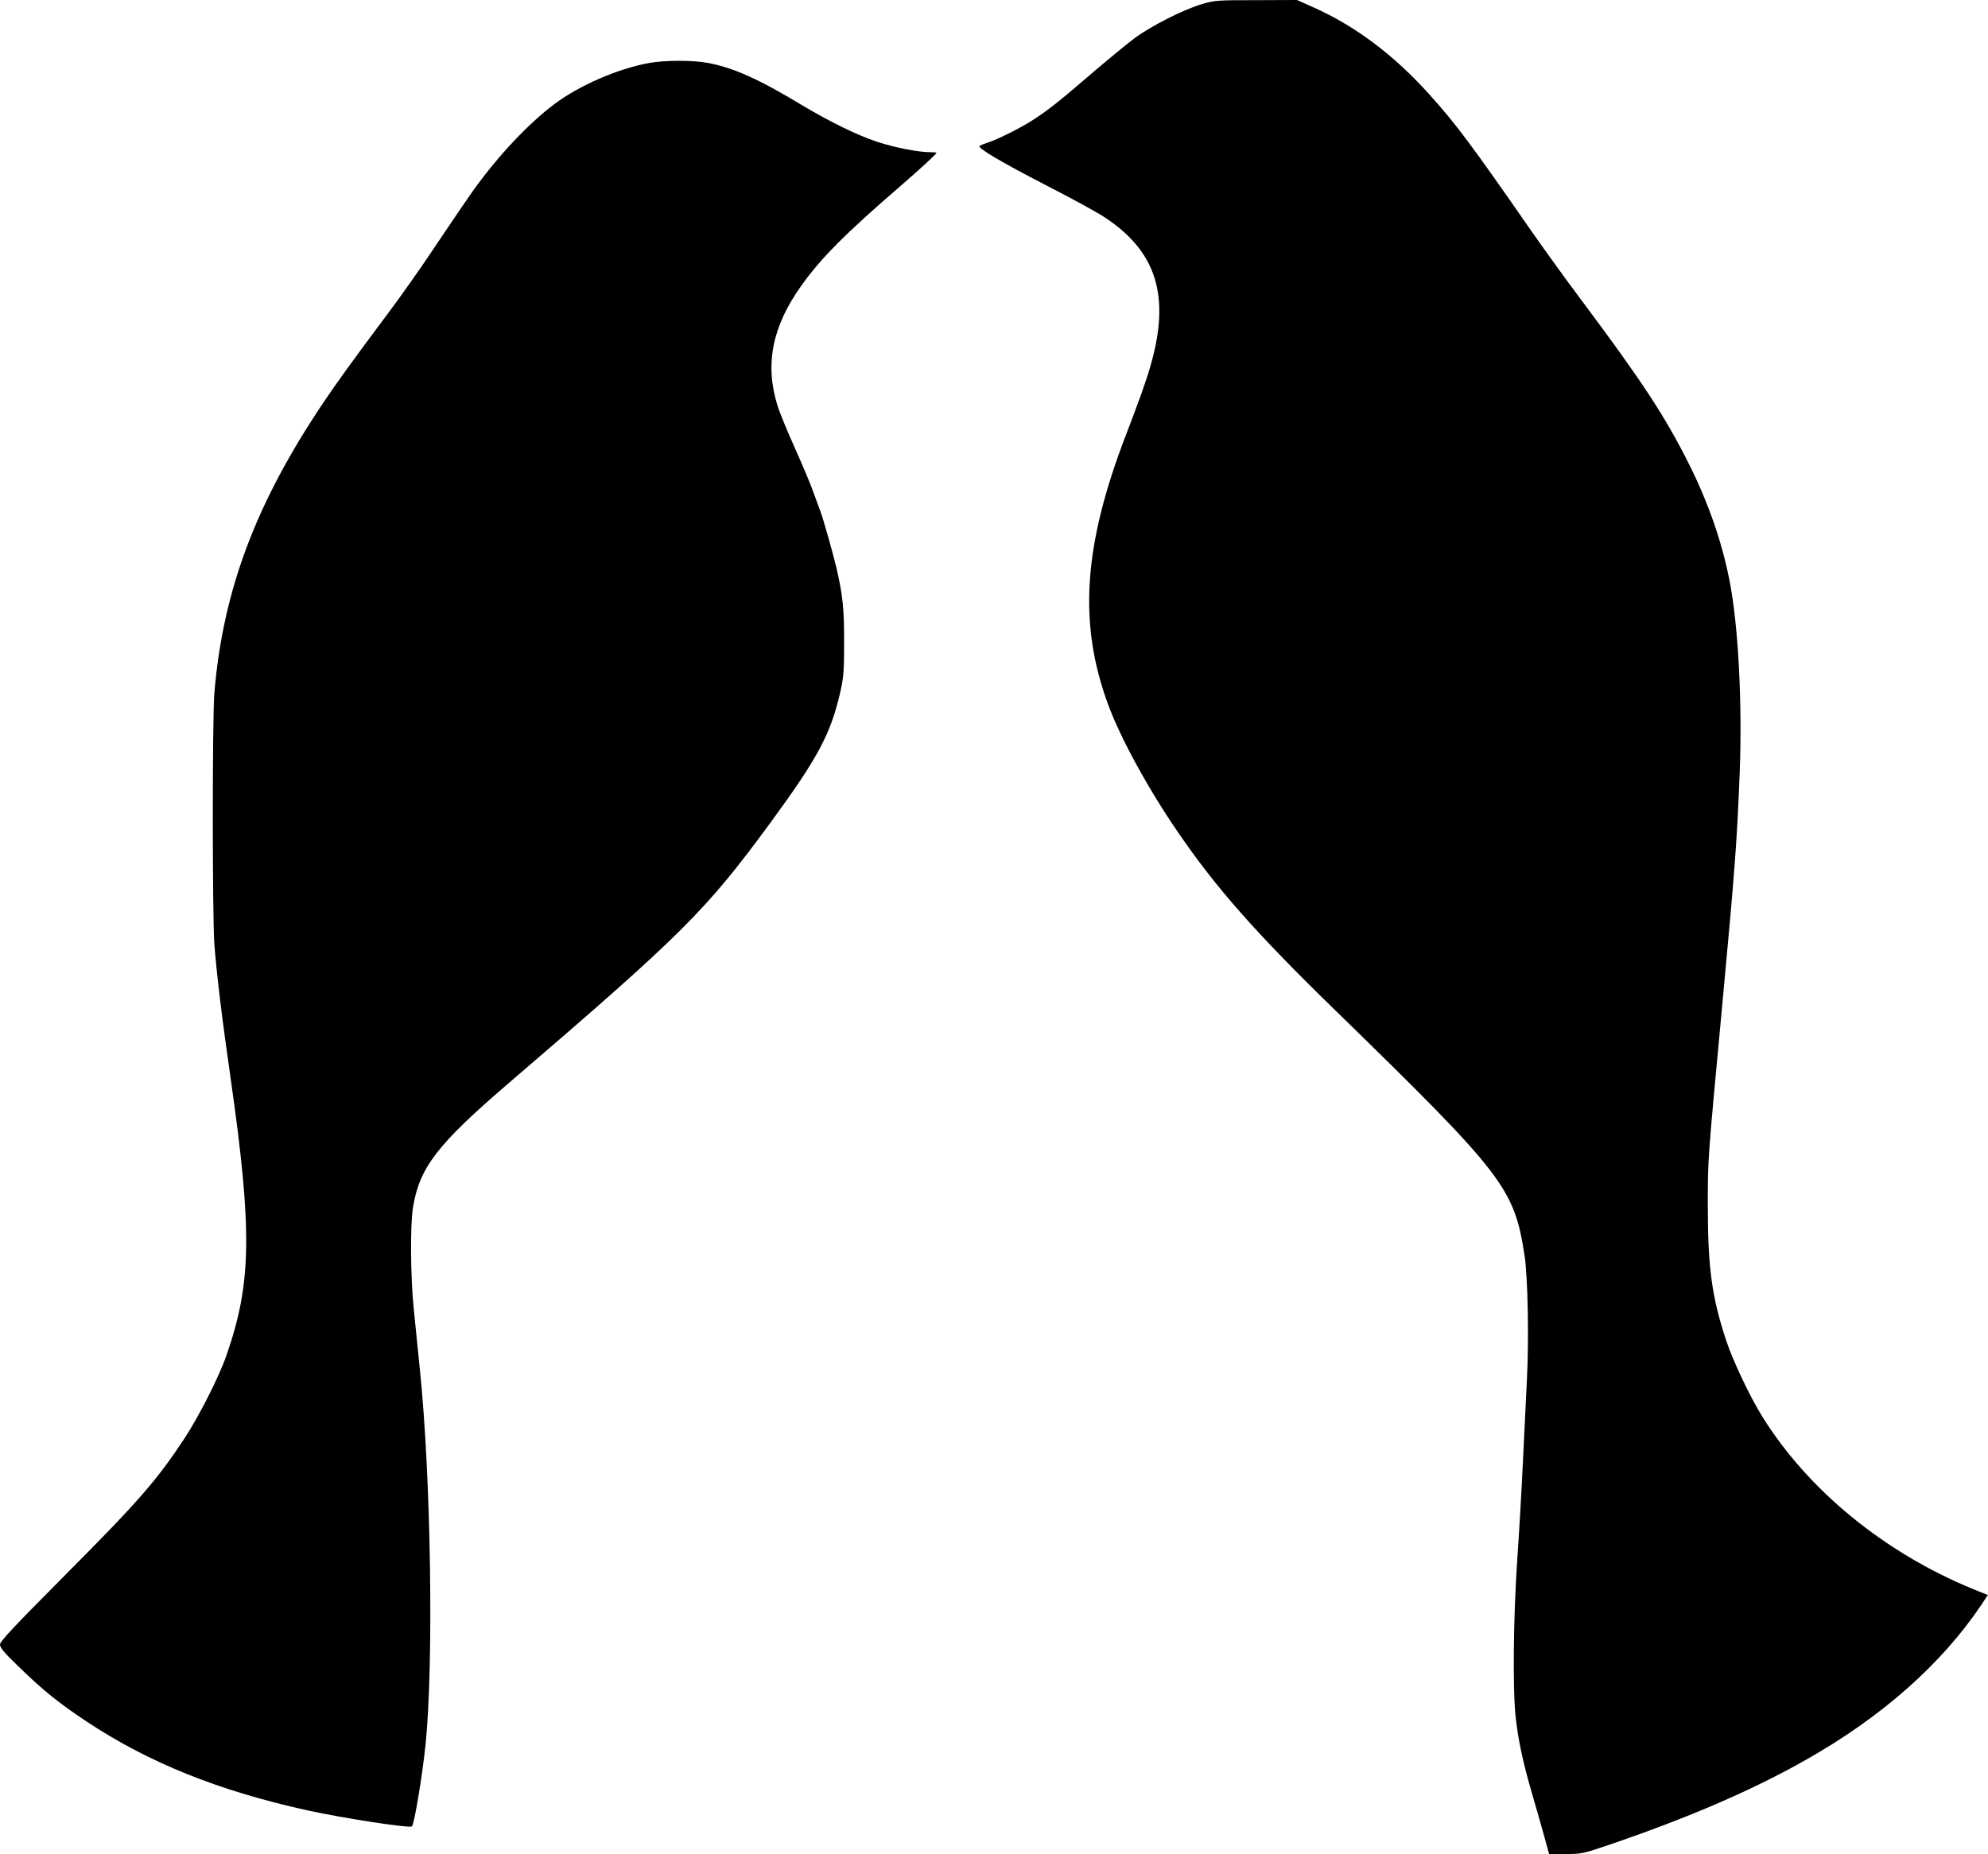  <svg version="1.0" xmlns="http://www.w3.org/2000/svg"
 width="1280pt" height="1194pt" viewBox="0 0 1280 1194"
 preserveAspectRatio="xMidYMid meet"><g transform="translate(0,1194) scale(0.1,-0.1)"
fill="#000000" stroke="none">
<path d="M7740 11914 c-117 -34 -327 -140 -435 -220 -49 -37 -166 -133 -260
-213 -220 -190 -292 -247 -390 -311 -85 -55 -233 -129 -300 -150 -22 -7 -44
-16 -48 -20 -15 -13 141 -105 426 -252 158 -81 327 -173 374 -204 342 -222
432 -514 298 -969 -25 -88 -75 -227 -155 -435 -274 -711 -308 -1213 -116
-1735 80 -218 255 -538 444 -815 247 -363 505 -656 1023 -1160 1082 -1055
1148 -1140 1215 -1575 21 -139 29 -535 15 -805 -6 -124 -18 -364 -26 -535 -8
-170 -24 -449 -36 -620 -25 -365 -30 -838 -10 -1015 16 -147 48 -295 105 -490
25 -85 60 -208 78 -273 l32 -117 106 0 c100 0 113 3 250 49 526 178 946 358
1300 559 486 275 871 615 1128 998 l41 62 -92 37 c-574 235 -1066 638 -1362
1115 -80 130 -186 353 -230 485 -93 280 -119 471 -119 870 0 300 -2 278 89
1250 86 923 98 1082 116 1530 18 467 -9 966 -67 1255 -50 250 -137 497 -260
743 -154 307 -301 531 -694 1057 -97 129 -238 325 -315 435 -397 572 -491 697
-662 887 -226 252 -477 441 -745 560 l-107 48 -263 -1 c-249 0 -268 -1 -348
-25z"/>
<path d="M4177 11534 c-200 -37 -445 -143 -607 -264 -169 -127 -359 -329 -522
-555 -35 -49 -141 -205 -235 -345 -93 -141 -237 -345 -320 -455 -218 -292
-332 -449 -411 -568 -436 -648 -647 -1212 -702 -1872 -13 -159 -13 -1426 0
-1613 14 -186 48 -472 105 -867 140 -981 135 -1318 -26 -1781 -46 -135 -177
-394 -269 -534 -182 -276 -296 -407 -787 -900 -321 -323 -403 -411 -403 -431
0 -20 28 -54 123 -145 152 -148 253 -230 432 -349 401 -266 849 -447 1425
-574 233 -51 658 -116 672 -103 16 17 66 317 88 527 53 524 35 1716 -36 2410
-13 132 -32 314 -41 405 -20 204 -22 535 -4 644 42 257 156 405 611 796 1129
969 1272 1112 1690 1681 309 422 390 574 452 850 20 90 23 131 23 314 0 218
-8 298 -50 480 -23 97 -88 326 -105 369 -5 12 -23 62 -41 111 -17 50 -71 178
-119 285 -48 107 -100 232 -114 278 -83 265 -34 511 154 773 126 177 282 334
640 643 136 118 230 205 230 212 0 2 -19 4 -43 4 -74 0 -227 30 -337 66 -131
43 -302 127 -490 239 -275 166 -438 239 -603 270 -97 18 -274 18 -380 -1z"/>
</g>
</svg>
